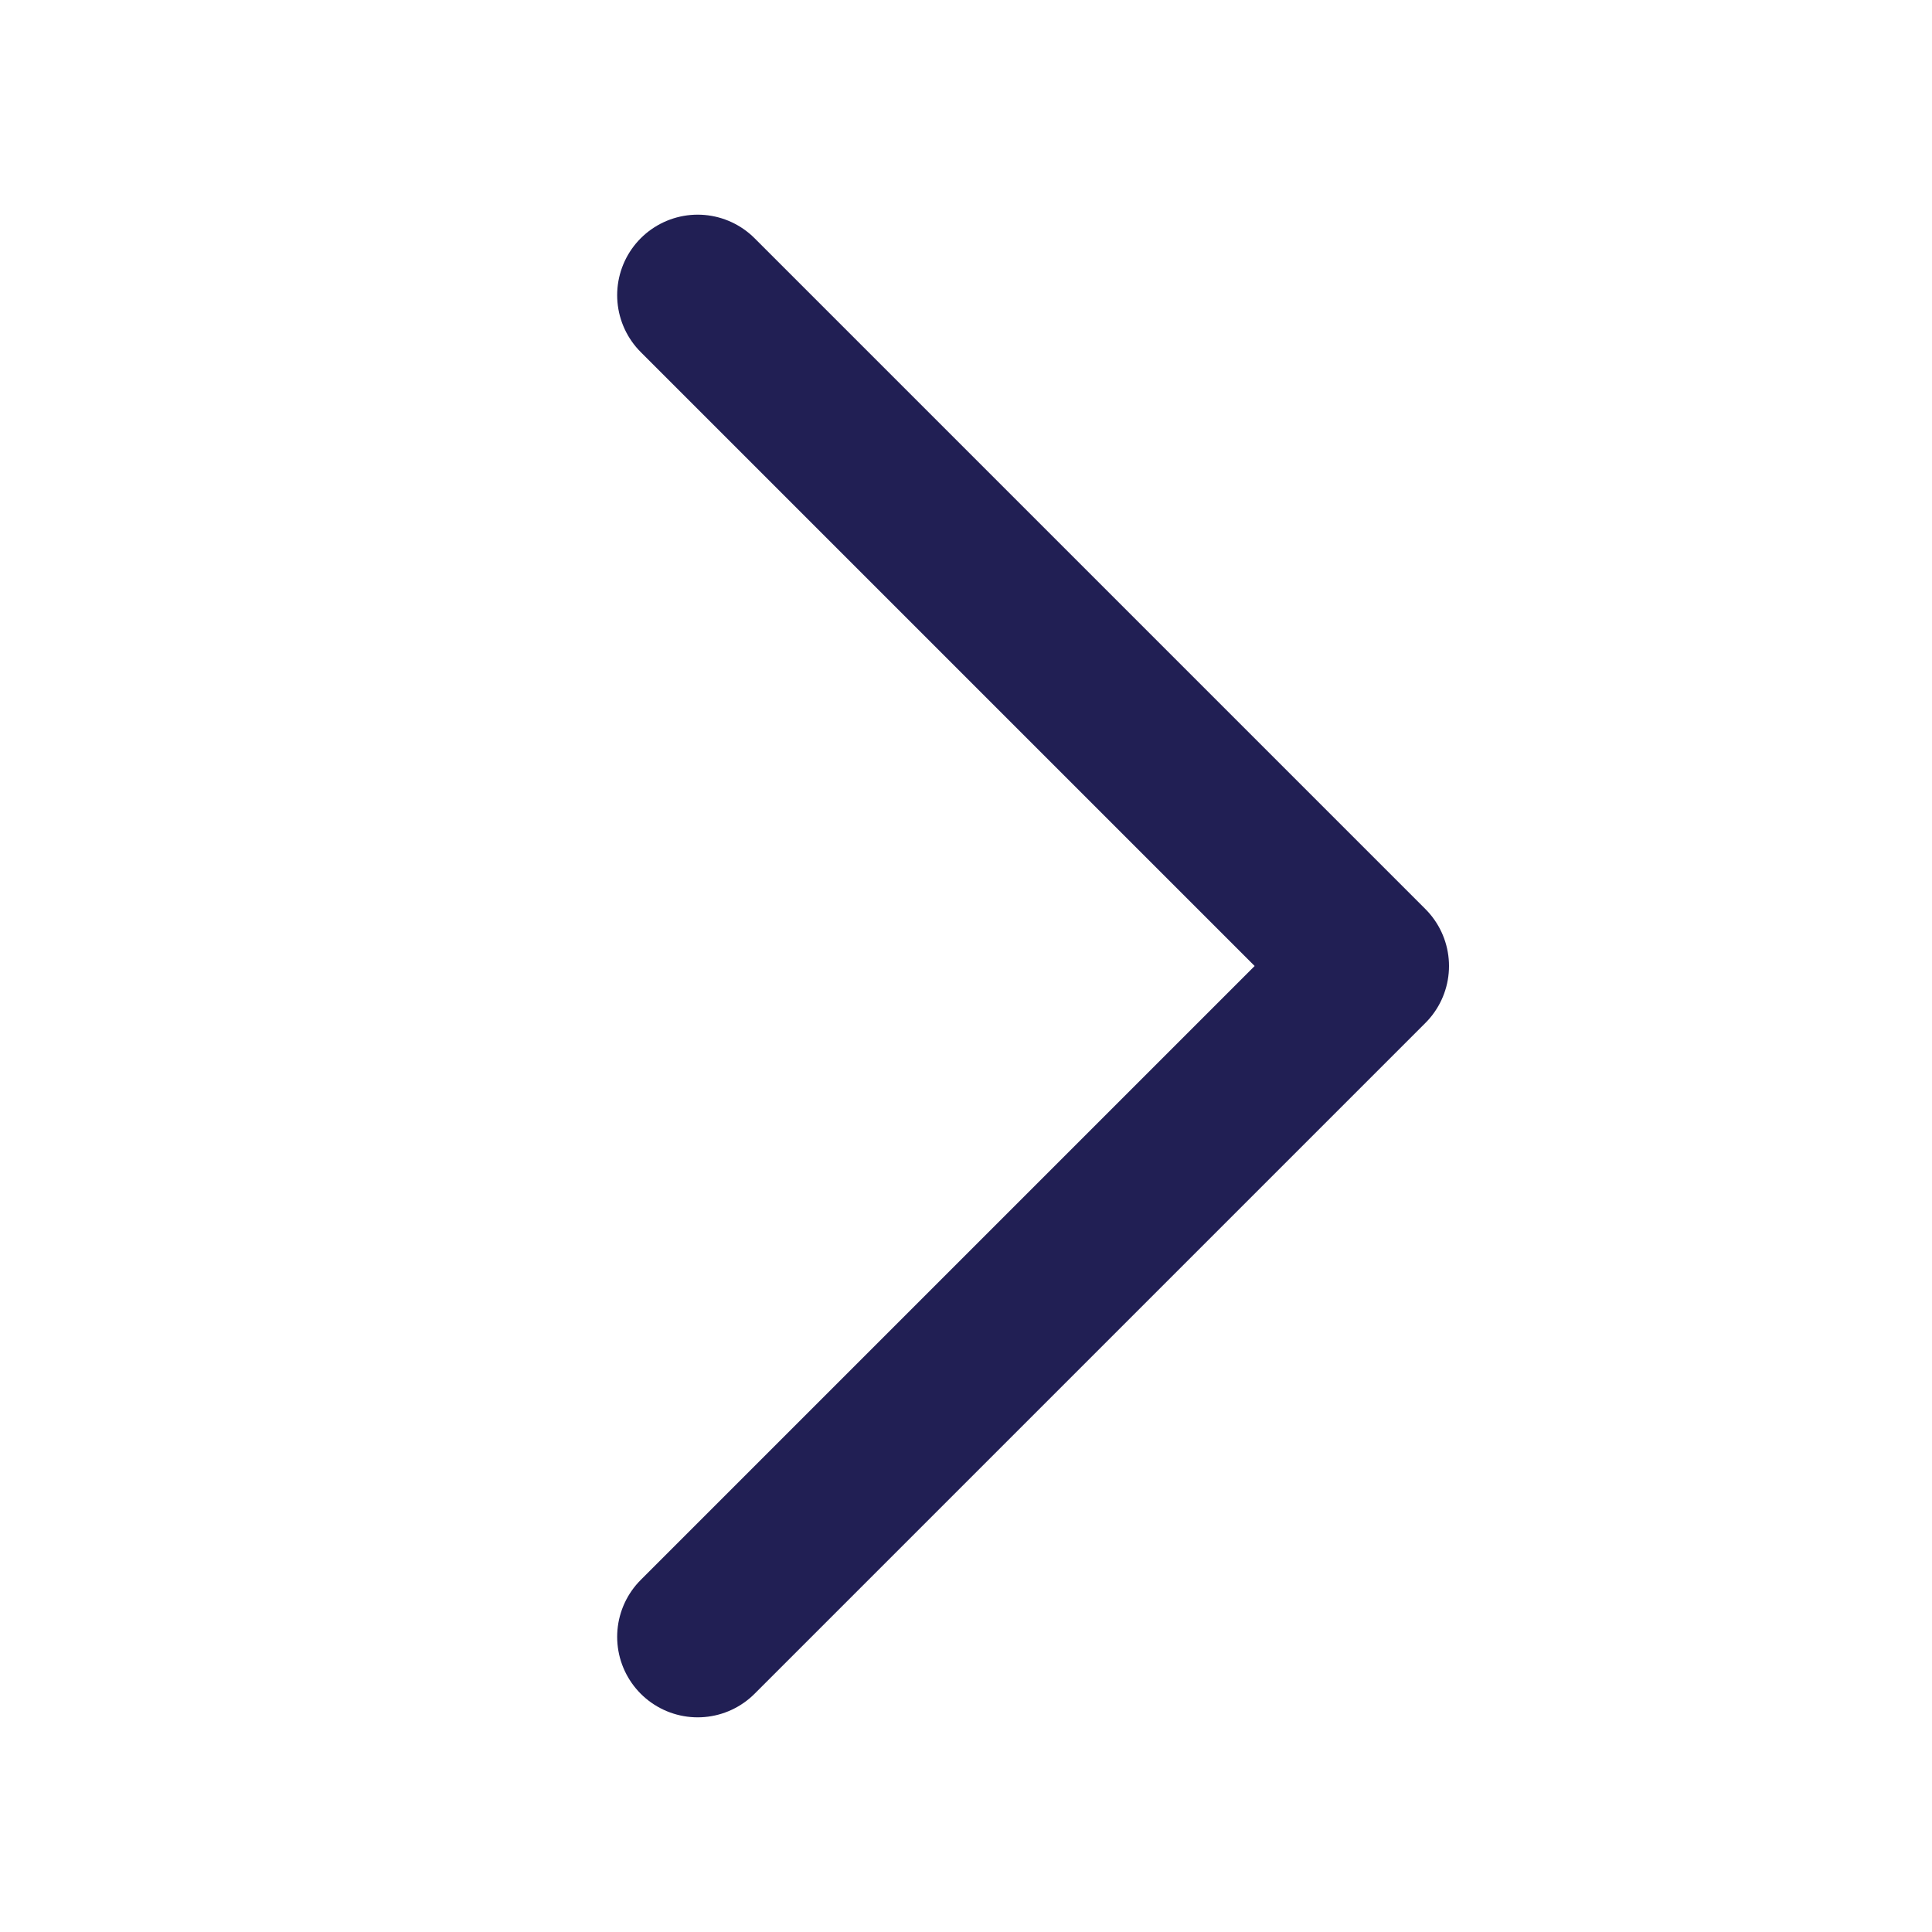 <svg xmlns="http://www.w3.org/2000/svg" height="18" width="18" viewBox="0 0 18 18"><title>chevron right</title><g stroke-linecap="round" stroke-width="1.5" fill="none" stroke="#211f54" stroke-linejoin="round" class="nc-icon-wrapper"><path d="M6.5 2.75L12.75 9L6.5 15.25"></path></g></svg>